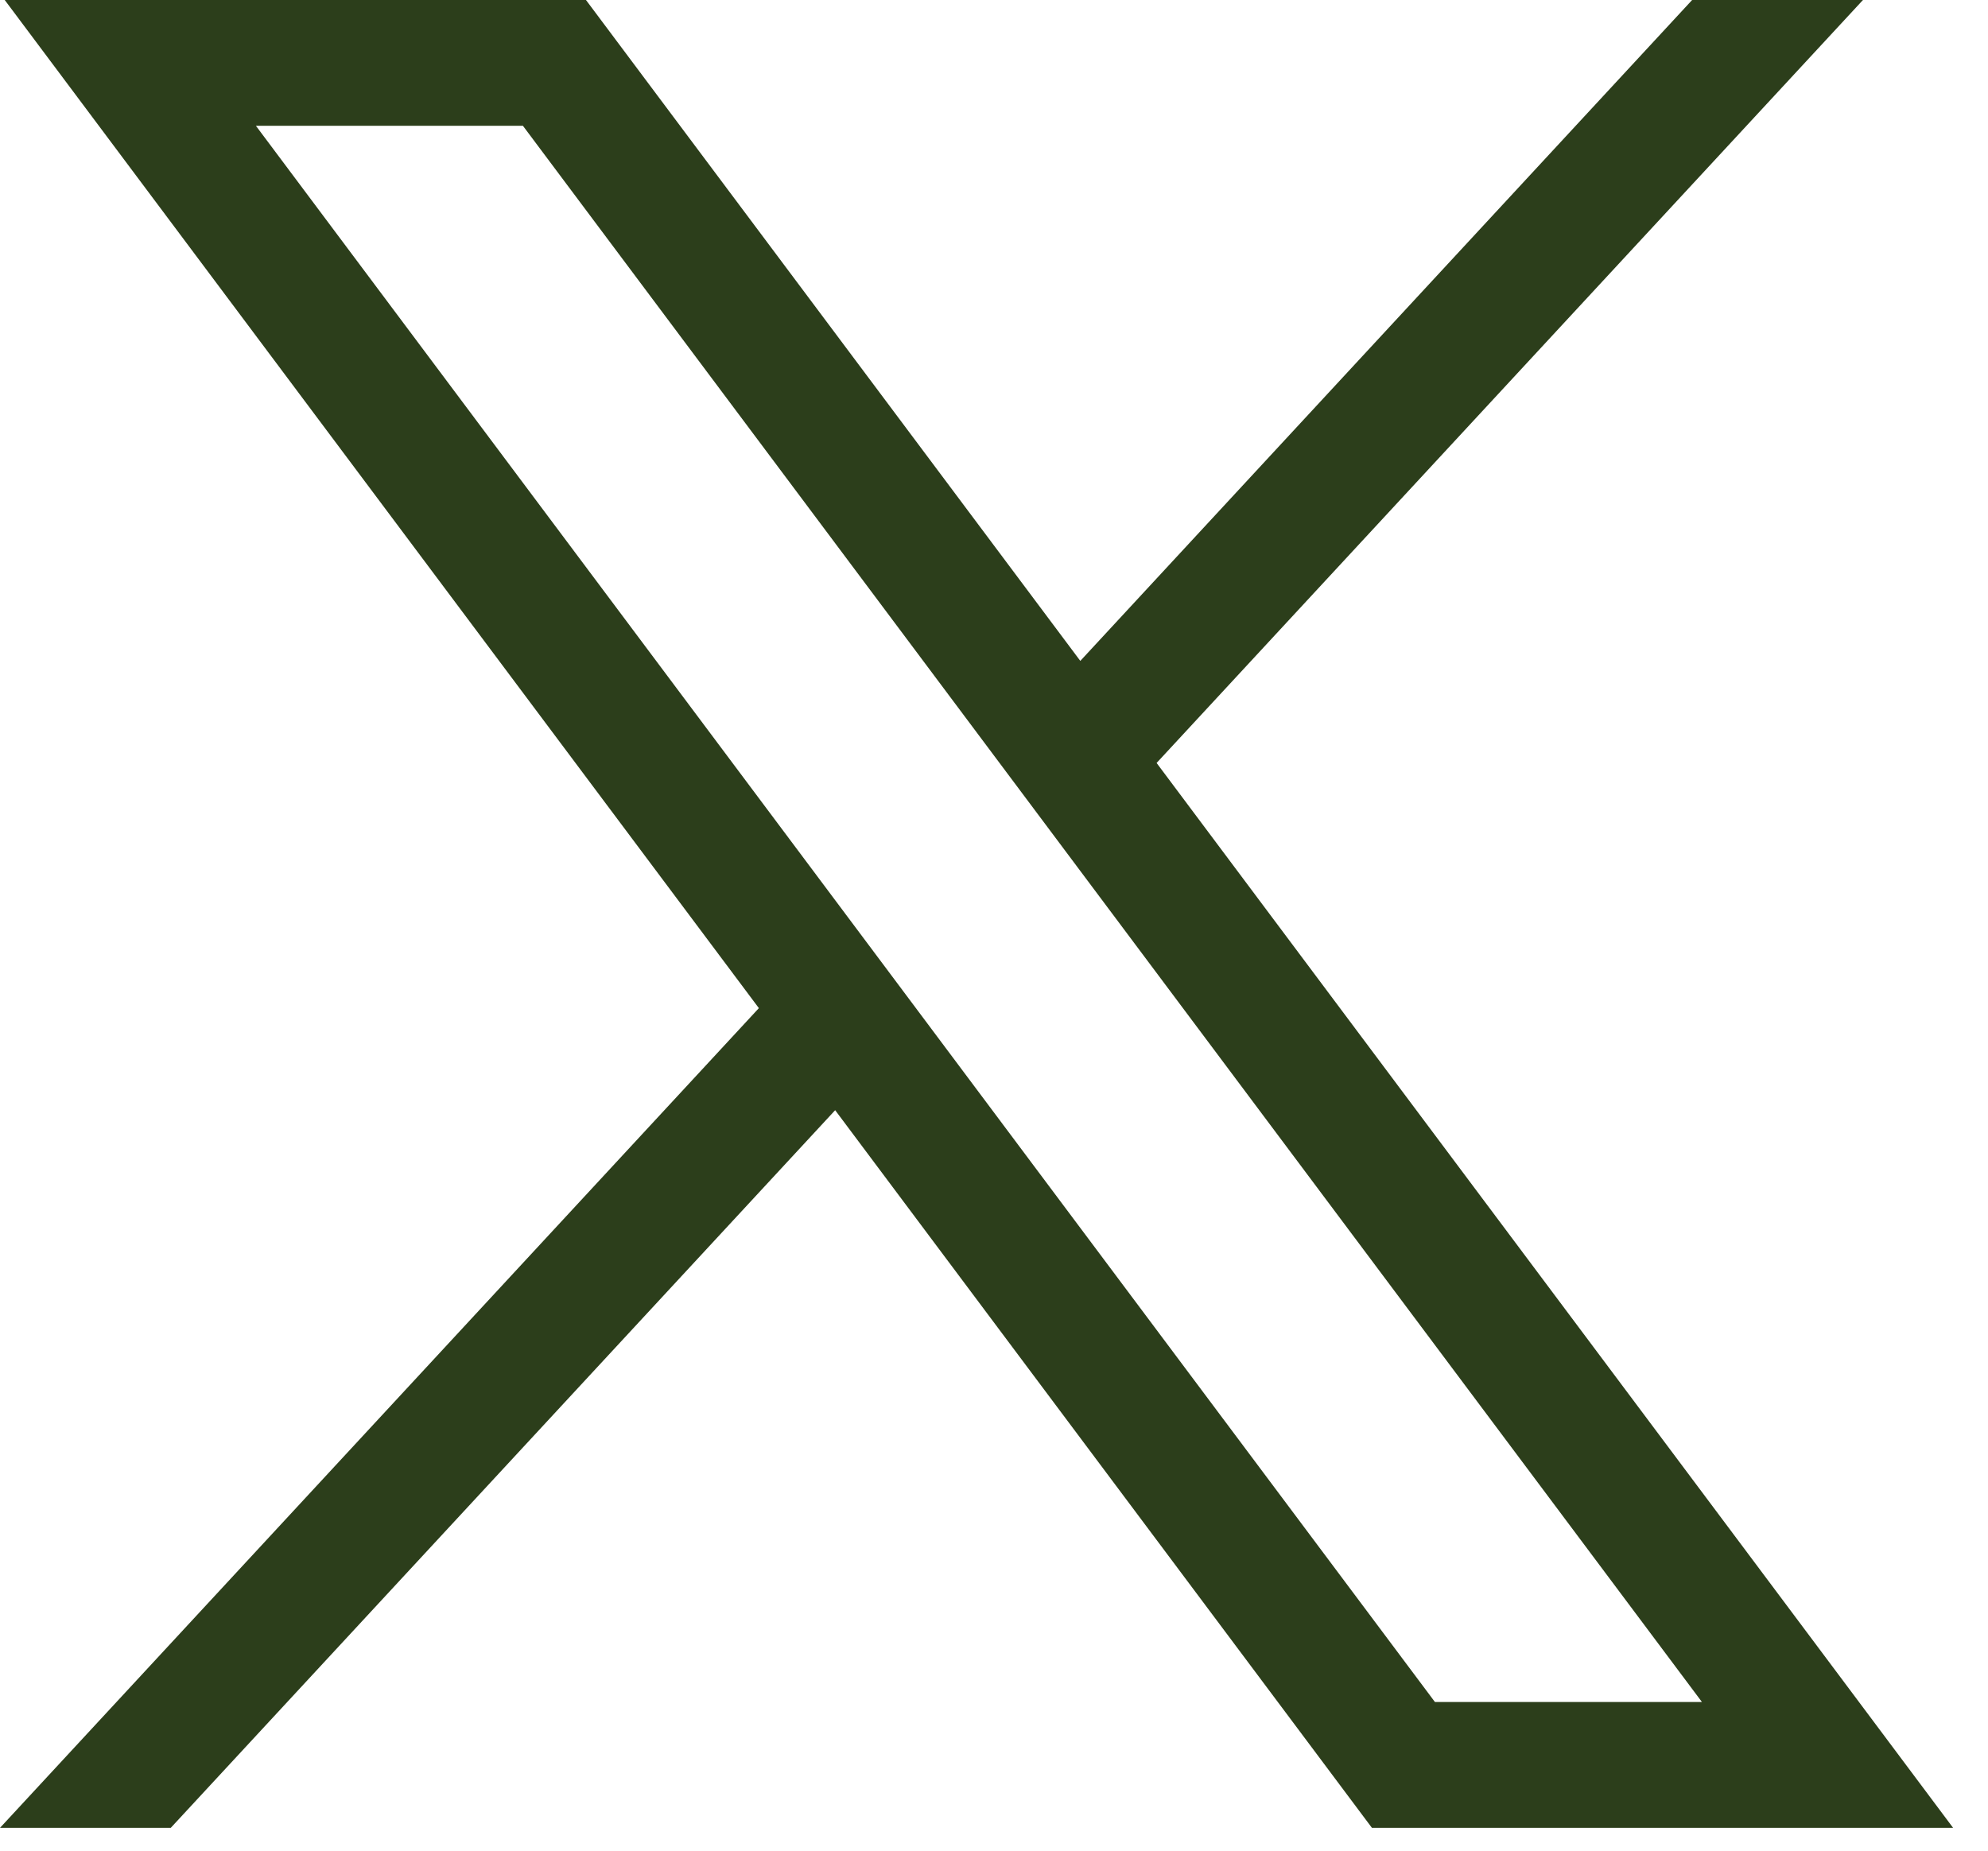<?xml version="1.0" encoding="utf-8"?>
<svg xmlns="http://www.w3.org/2000/svg" fill="none" height="100%" overflow="visible" preserveAspectRatio="none" style="display: block;" viewBox="0 0 29 27" width="100%">
<g id="layer1">
<path d="M0.069 0L11.07 14.708L0 26.667H2.491L12.183 16.197L20.013 26.667H28.491L16.872 11.131L27.176 0H24.684L15.759 9.642L8.548 0H0.069ZM3.733 1.835H7.628L24.827 24.831H20.932L3.733 1.835Z" fill="#2C3E1B" id="path1009"/>
</g>
</svg>